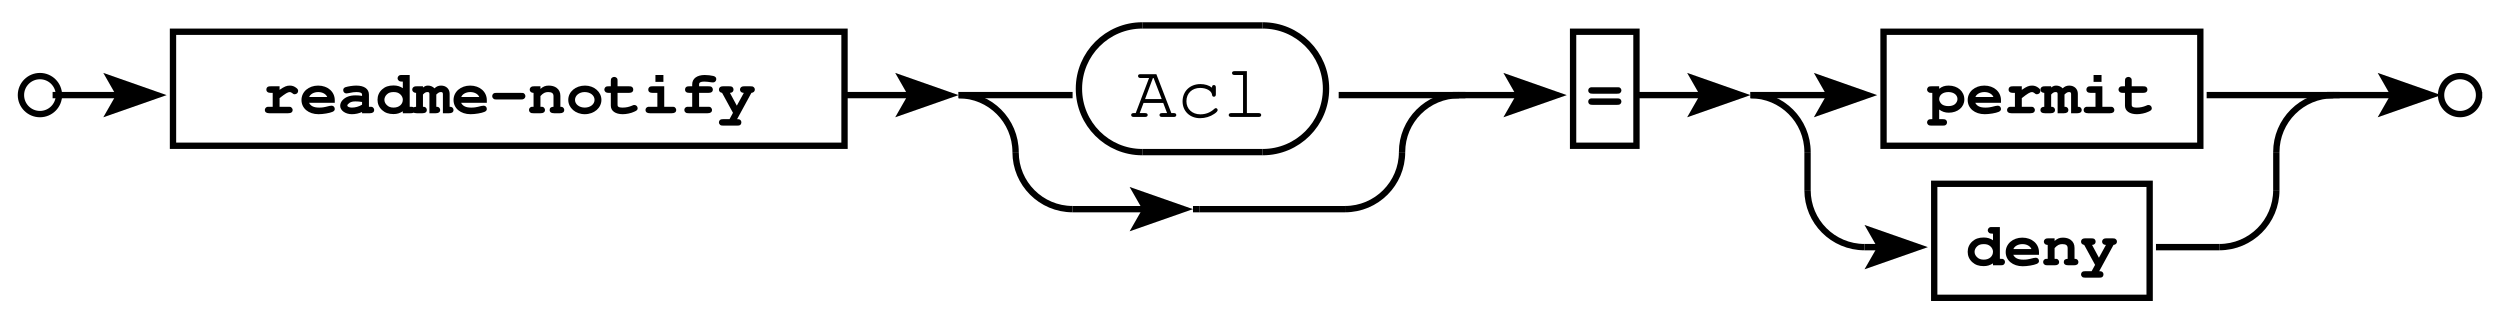 <?xml version="1.0" encoding="UTF-8"?>
<svg xmlns="http://www.w3.org/2000/svg" xmlns:xlink="http://www.w3.org/1999/xlink" width="284pt" height="36pt" viewBox="0 0 284 36" version="1.2">
<defs>
<g>
<symbol overflow="visible" id="glyph0-0">
<path style="stroke:none;" d=""/>
</symbol>
<symbol overflow="visible" id="glyph0-1">
<path style="stroke:none;" d="M 2.031 -3.062 L 1.031 -3.062 C 0.906 -3.062 0.766 -3.047 0.719 -3.016 C 0.594 -2.953 0.531 -2.828 0.531 -2.688 C 0.531 -2.453 0.703 -2.312 1.031 -2.312 L 1.25 -2.312 L 1.25 -0.734 L 0.859 -0.734 C 0.672 -0.734 0.625 -0.734 0.547 -0.688 C 0.438 -0.625 0.359 -0.5 0.359 -0.375 C 0.359 -0.125 0.531 0 0.859 0 L 3 0 C 3.344 0 3.516 -0.125 3.516 -0.375 C 3.516 -0.484 3.453 -0.594 3.359 -0.672 C 3.281 -0.734 3.203 -0.734 3 -0.734 L 2.031 -0.734 L 2.031 -1.719 C 2.688 -2.234 2.969 -2.406 3.188 -2.406 C 3.281 -2.406 3.344 -2.375 3.453 -2.297 C 3.562 -2.188 3.641 -2.156 3.75 -2.156 C 3.969 -2.156 4.141 -2.328 4.141 -2.531 C 4.141 -2.672 4.078 -2.766 3.938 -2.875 C 3.703 -3.062 3.469 -3.141 3.203 -3.141 C 2.844 -3.141 2.594 -3.047 2.031 -2.656 Z M 2.031 -3.062 "/>
</symbol>
<symbol overflow="visible" id="glyph0-2">
<path style="stroke:none;" d="M 3.984 -1.188 L 3.984 -1.484 C 3.984 -2.438 3.188 -3.141 2.094 -3.141 C 1.016 -3.141 0.203 -2.438 0.203 -1.5 C 0.203 -0.562 1 0.109 2.141 0.109 C 2.656 0.109 3.406 -0.016 3.719 -0.156 C 3.906 -0.234 3.984 -0.344 3.984 -0.484 C 3.984 -0.703 3.828 -0.859 3.625 -0.859 C 3.547 -0.859 3.469 -0.844 3.375 -0.828 C 2.719 -0.656 2.531 -0.641 2.203 -0.641 C 1.609 -0.641 1.25 -0.812 1.062 -1.188 Z M 1.078 -1.844 C 1.203 -2.172 1.609 -2.406 2.109 -2.406 C 2.594 -2.406 3 -2.172 3.125 -1.844 Z M 1.078 -1.844 "/>
</symbol>
<symbol overflow="visible" id="glyph0-3">
<path style="stroke:none;" d="M 2.766 0 L 3.641 0 C 3.969 0 4.141 -0.125 4.141 -0.375 C 4.141 -0.484 4.078 -0.609 3.984 -0.672 C 3.906 -0.734 3.844 -0.734 3.641 -0.734 L 3.547 -0.734 L 3.547 -2.109 C 3.547 -2.766 3.016 -3.141 2.109 -3.141 C 1.734 -3.141 1.203 -3.062 0.859 -2.953 C 0.703 -2.891 0.625 -2.781 0.625 -2.625 C 0.625 -2.406 0.781 -2.25 1 -2.25 C 1.062 -2.25 1.172 -2.266 1.297 -2.297 C 1.641 -2.375 1.891 -2.406 2.125 -2.406 C 2.578 -2.406 2.766 -2.312 2.766 -2.109 L 2.766 -1.969 C 2.516 -2.016 2.281 -2.031 2.031 -2.031 C 1.391 -2.031 0.906 -1.859 0.562 -1.5 C 0.375 -1.312 0.281 -1.062 0.281 -0.844 C 0.281 -0.312 0.875 0.109 1.609 0.109 C 2.016 0.109 2.422 0.016 2.766 -0.141 Z M 2.766 -0.969 C 2.391 -0.75 2 -0.641 1.609 -0.641 C 1.328 -0.641 1.094 -0.734 1.094 -0.875 C 1.094 -0.969 1.188 -1.078 1.328 -1.172 C 1.516 -1.297 1.719 -1.344 2.016 -1.344 C 2.25 -1.344 2.469 -1.328 2.766 -1.281 Z M 2.766 -0.969 "/>
</symbol>
<symbol overflow="visible" id="glyph0-4">
<path style="stroke:none;" d="M 3.859 -4.344 L 2.984 -4.344 C 2.797 -4.344 2.75 -4.344 2.672 -4.297 C 2.562 -4.219 2.484 -4.109 2.484 -3.969 C 2.484 -3.859 2.547 -3.75 2.641 -3.672 C 2.719 -3.625 2.797 -3.594 2.984 -3.594 L 3.078 -3.594 L 3.078 -2.844 C 2.797 -3.047 2.438 -3.156 2.031 -3.156 C 1.469 -3.156 1.062 -3.016 0.719 -2.703 C 0.375 -2.391 0.203 -1.984 0.203 -1.531 C 0.203 -1.078 0.375 -0.672 0.719 -0.359 C 1.062 -0.047 1.469 0.094 2.016 0.094 C 2.438 0.094 2.719 0 3.078 -0.219 L 3.078 0 L 3.938 0 C 4.109 0 4.188 -0.016 4.25 -0.047 C 4.375 -0.125 4.438 -0.25 4.438 -0.375 C 4.438 -0.484 4.391 -0.609 4.281 -0.672 C 4.203 -0.734 4.141 -0.734 3.938 -0.734 L 3.859 -0.734 Z M 2.031 -2.406 C 2.375 -2.406 2.594 -2.328 2.797 -2.141 C 2.969 -1.984 3.078 -1.75 3.078 -1.547 C 3.078 -1.016 2.656 -0.641 2.031 -0.641 C 1.688 -0.641 1.453 -0.734 1.266 -0.922 C 1.094 -1.078 0.984 -1.297 0.984 -1.531 C 0.984 -1.75 1.094 -1.984 1.266 -2.141 C 1.453 -2.328 1.688 -2.406 2.031 -2.406 Z M 2.031 -2.406 "/>
</symbol>
<symbol overflow="visible" id="glyph0-5">
<path style="stroke:none;" d="M 1.047 -3.062 L 0.344 -3.062 C 0.188 -3.062 0.141 -3.047 0.078 -3.031 C -0.062 -2.984 -0.172 -2.844 -0.172 -2.688 C -0.172 -2.578 -0.109 -2.453 0 -2.391 C 0.062 -2.344 0.109 -2.328 0.266 -2.312 L 0.266 -0.734 C 0 -0.734 -0.172 -0.594 -0.172 -0.375 C -0.172 -0.125 0 0 0.344 0 L 0.984 0 C 1.312 0 1.484 -0.125 1.484 -0.375 C 1.484 -0.484 1.422 -0.609 1.328 -0.672 C 1.25 -0.719 1.203 -0.734 1.047 -0.734 L 1.047 -2.125 C 1.25 -2.344 1.375 -2.406 1.562 -2.406 C 1.734 -2.406 1.781 -2.344 1.781 -2.172 L 1.781 0 L 2.5 0 C 2.828 0 3 -0.125 3 -0.375 C 3 -0.484 2.938 -0.609 2.844 -0.672 C 2.766 -0.719 2.719 -0.734 2.562 -0.734 L 2.562 -2.125 C 2.797 -2.344 2.906 -2.406 3.094 -2.406 C 3.25 -2.406 3.312 -2.344 3.312 -2.172 L 3.312 0 L 4.016 0 C 4.344 0 4.516 -0.125 4.516 -0.375 C 4.516 -0.484 4.453 -0.609 4.359 -0.672 C 4.281 -0.719 4.234 -0.734 4.078 -0.734 L 4.078 -2.219 C 4.078 -2.766 3.672 -3.141 3.109 -3.141 C 2.812 -3.141 2.578 -3.047 2.359 -2.828 C 2.156 -3.031 1.906 -3.141 1.625 -3.141 C 1.406 -3.141 1.281 -3.094 1.047 -2.922 Z M 1.047 -3.062 "/>
</symbol>
<symbol overflow="visible" id="glyph0-6">
<path style="stroke:none;" d="M 3.547 -1.562 C 3.703 -1.562 3.797 -1.578 3.859 -1.625 C 3.969 -1.688 4.047 -1.812 4.047 -1.938 C 4.047 -2.062 3.984 -2.172 3.891 -2.25 C 3.812 -2.312 3.734 -2.312 3.547 -2.312 L 0.781 -2.312 C 0.594 -2.312 0.531 -2.312 0.469 -2.266 C 0.344 -2.203 0.281 -2.078 0.281 -1.938 C 0.281 -1.828 0.328 -1.719 0.438 -1.641 C 0.5 -1.578 0.594 -1.562 0.781 -1.562 Z M 3.547 -1.562 "/>
</symbol>
<symbol overflow="visible" id="glyph0-7">
<path style="stroke:none;" d="M 1.438 -3.062 L 0.734 -3.062 C 0.578 -3.062 0.531 -3.047 0.469 -3.031 C 0.328 -2.984 0.219 -2.844 0.219 -2.688 C 0.219 -2.578 0.281 -2.453 0.375 -2.391 C 0.453 -2.344 0.5 -2.328 0.656 -2.312 L 0.656 -0.734 L 0.641 -0.734 C 0.469 -0.734 0.391 -0.734 0.328 -0.688 C 0.203 -0.625 0.141 -0.5 0.141 -0.375 C 0.141 -0.266 0.188 -0.141 0.297 -0.078 C 0.375 -0.016 0.469 0 0.641 0 L 1.453 0 C 1.781 0 1.953 -0.125 1.953 -0.375 C 1.953 -0.484 1.891 -0.594 1.797 -0.672 C 1.719 -0.734 1.656 -0.734 1.453 -0.734 L 1.438 -0.734 L 1.438 -1.953 C 1.75 -2.297 1.984 -2.406 2.312 -2.406 C 2.734 -2.406 2.922 -2.266 2.922 -1.938 L 2.922 -0.734 C 2.656 -0.734 2.484 -0.609 2.484 -0.375 C 2.484 -0.125 2.656 0 3 0 L 3.641 0 C 3.969 0 4.141 -0.125 4.141 -0.375 C 4.141 -0.484 4.078 -0.609 3.984 -0.672 C 3.906 -0.719 3.859 -0.734 3.703 -0.734 L 3.703 -1.969 C 3.703 -2.375 3.562 -2.672 3.266 -2.891 C 3.031 -3.062 2.719 -3.141 2.391 -3.141 C 2 -3.141 1.766 -3.047 1.438 -2.766 Z M 1.438 -3.062 "/>
</symbol>
<symbol overflow="visible" id="glyph0-8">
<path style="stroke:none;" d="M 2.188 -3.141 C 1.109 -3.141 0.281 -2.438 0.281 -1.516 C 0.281 -0.609 1.109 0.109 2.156 0.109 C 3.219 0.109 4.047 -0.609 4.047 -1.516 C 4.047 -2.422 3.219 -3.141 2.188 -3.141 Z M 2.141 -2.406 C 2.781 -2.406 3.266 -2.031 3.266 -1.516 C 3.266 -1.016 2.781 -0.641 2.156 -0.641 C 1.531 -0.641 1.047 -1.016 1.047 -1.516 C 1.047 -2.016 1.531 -2.406 2.141 -2.406 Z M 2.141 -2.406 "/>
</symbol>
<symbol overflow="visible" id="glyph0-9">
<path style="stroke:none;" d="M 1.562 -2.312 L 2.844 -2.312 C 3.172 -2.312 3.344 -2.438 3.344 -2.688 C 3.344 -2.812 3.297 -2.922 3.188 -3 C 3.109 -3.047 3.047 -3.062 2.844 -3.062 L 1.562 -3.062 L 1.562 -3.641 C 1.562 -3.812 1.562 -3.875 1.516 -3.953 C 1.438 -4.062 1.312 -4.125 1.188 -4.125 C 1.062 -4.125 0.938 -4.062 0.859 -3.969 C 0.812 -3.891 0.797 -3.828 0.797 -3.641 L 0.797 -3.062 L 0.562 -3.062 C 0.375 -3.062 0.328 -3.047 0.25 -3.016 C 0.141 -2.953 0.062 -2.812 0.062 -2.688 C 0.062 -2.578 0.125 -2.469 0.219 -2.391 C 0.297 -2.344 0.391 -2.312 0.562 -2.312 L 0.797 -2.312 L 0.797 -0.859 C 0.797 -0.266 1.312 0.109 2.156 0.109 C 2.547 0.109 3.109 0 3.453 -0.172 C 3.75 -0.297 3.844 -0.391 3.844 -0.562 C 3.844 -0.781 3.672 -0.938 3.469 -0.938 C 3.375 -0.938 3.328 -0.922 3.203 -0.859 C 2.875 -0.719 2.531 -0.641 2.156 -0.641 C 1.891 -0.641 1.703 -0.672 1.625 -0.766 C 1.578 -0.797 1.562 -0.859 1.562 -1 Z M 1.562 -2.312 "/>
</symbol>
<symbol overflow="visible" id="glyph0-10">
<path style="stroke:none;" d="M 2.547 -3.062 L 1.234 -3.062 C 1.047 -3.062 0.984 -3.047 0.922 -3.016 C 0.797 -2.938 0.734 -2.828 0.734 -2.688 C 0.734 -2.438 0.906 -2.312 1.234 -2.312 L 1.766 -2.312 L 1.766 -0.734 L 0.922 -0.734 C 0.734 -0.734 0.672 -0.734 0.609 -0.688 C 0.484 -0.625 0.422 -0.5 0.422 -0.375 C 0.422 -0.125 0.594 0 0.922 0 L 3.406 0 C 3.734 0 3.906 -0.125 3.906 -0.375 C 3.906 -0.484 3.844 -0.594 3.75 -0.672 C 3.672 -0.734 3.594 -0.734 3.406 -0.734 L 2.547 -0.734 Z M 2.453 -4.344 L 1.547 -4.344 L 1.547 -3.562 L 2.453 -3.562 Z M 2.453 -4.344 "/>
</symbol>
<symbol overflow="visible" id="glyph0-11">
<path style="stroke:none;" d="M 2.188 -2.312 L 3.234 -2.312 C 3.578 -2.312 3.75 -2.438 3.75 -2.688 C 3.75 -2.812 3.688 -2.922 3.594 -3 C 3.516 -3.047 3.438 -3.062 3.234 -3.062 L 2.188 -3.062 L 2.188 -3.281 C 2.188 -3.5 2.375 -3.594 2.766 -3.594 C 3 -3.594 3.297 -3.562 3.562 -3.516 C 3.656 -3.516 3.734 -3.5 3.781 -3.5 C 3.984 -3.5 4.141 -3.672 4.141 -3.875 C 4.141 -4.062 4.031 -4.172 3.812 -4.234 C 3.578 -4.297 3.141 -4.344 2.828 -4.344 C 1.953 -4.344 1.406 -3.938 1.406 -3.281 L 1.406 -3.062 L 1.109 -3.062 C 0.906 -3.062 0.844 -3.047 0.781 -3.016 C 0.656 -2.953 0.594 -2.828 0.594 -2.688 C 0.594 -2.438 0.766 -2.312 1.094 -2.312 L 1.406 -2.312 L 1.406 -0.734 L 1.016 -0.734 C 0.828 -0.734 0.766 -0.734 0.703 -0.688 C 0.578 -0.625 0.516 -0.5 0.516 -0.375 C 0.516 -0.25 0.562 -0.141 0.672 -0.078 C 0.734 -0.016 0.844 0 1.016 0 L 3.156 0 C 3.484 0 3.656 -0.125 3.656 -0.375 C 3.656 -0.484 3.594 -0.594 3.5 -0.672 C 3.422 -0.734 3.359 -0.734 3.156 -0.734 L 2.188 -0.734 Z M 2.188 -2.312 "/>
</symbol>
<symbol overflow="visible" id="glyph0-12">
<path style="stroke:none;" d="M 1.719 -0.047 L 1.328 0.672 L 0.625 0.672 C 0.453 0.672 0.375 0.688 0.312 0.719 C 0.188 0.781 0.125 0.922 0.125 1.047 C 0.125 1.156 0.188 1.266 0.281 1.344 C 0.359 1.391 0.453 1.406 0.625 1.406 L 2.172 1.406 C 2.344 1.406 2.422 1.391 2.5 1.359 C 2.609 1.297 2.672 1.172 2.672 1.031 C 2.672 0.922 2.625 0.812 2.516 0.734 C 2.438 0.688 2.375 0.672 2.188 0.672 L 3.812 -2.312 C 4.062 -2.344 4.203 -2.484 4.203 -2.688 C 4.203 -2.812 4.141 -2.922 4.047 -2.984 C 3.969 -3.047 3.891 -3.062 3.688 -3.062 L 3.031 -3.062 C 2.875 -3.062 2.828 -3.047 2.766 -3.031 C 2.625 -2.984 2.516 -2.844 2.516 -2.688 C 2.516 -2.578 2.578 -2.453 2.672 -2.391 C 2.75 -2.344 2.797 -2.328 2.953 -2.312 L 2.156 -0.859 L 1.375 -2.312 C 1.641 -2.328 1.781 -2.469 1.781 -2.688 C 1.781 -2.812 1.719 -2.922 1.625 -3 C 1.547 -3.047 1.469 -3.062 1.281 -3.062 L 0.625 -3.062 C 0.484 -3.062 0.438 -3.047 0.375 -3.031 C 0.219 -2.984 0.125 -2.844 0.125 -2.688 C 0.125 -2.484 0.25 -2.359 0.484 -2.312 Z M 1.719 -0.047 "/>
</symbol>
<symbol overflow="visible" id="glyph0-13">
<path style="stroke:none;" d="M 0.781 -2.953 C 0.594 -2.953 0.531 -2.953 0.469 -2.906 C 0.344 -2.844 0.281 -2.719 0.281 -2.594 C 0.281 -2.469 0.328 -2.359 0.438 -2.297 C 0.516 -2.234 0.594 -2.219 0.781 -2.219 L 3.547 -2.219 C 3.703 -2.219 3.797 -2.234 3.859 -2.266 C 3.969 -2.344 4.047 -2.469 4.047 -2.594 C 4.047 -2.703 3.984 -2.828 3.891 -2.891 C 3.812 -2.953 3.75 -2.953 3.547 -2.953 Z M 0.781 -1.688 C 0.594 -1.688 0.531 -1.688 0.469 -1.641 C 0.344 -1.578 0.281 -1.453 0.281 -1.328 C 0.281 -1.203 0.328 -1.094 0.438 -1.016 C 0.516 -0.969 0.594 -0.953 0.781 -0.953 L 3.547 -0.953 C 3.703 -0.953 3.797 -0.969 3.859 -1 C 3.969 -1.062 4.047 -1.203 4.047 -1.328 C 4.047 -1.438 3.984 -1.562 3.891 -1.625 C 3.812 -1.672 3.75 -1.688 3.547 -1.688 Z M 0.781 -1.688 "/>
</symbol>
<symbol overflow="visible" id="glyph0-14">
<path style="stroke:none;" d="M 1.281 -0.422 C 1.625 -0.172 1.953 -0.062 2.375 -0.062 C 3.391 -0.062 4.141 -0.703 4.141 -1.562 C 4.141 -2.484 3.391 -3.141 2.359 -3.141 C 1.922 -3.141 1.625 -3.047 1.281 -2.781 L 1.281 -3.062 L 0.422 -3.062 C 0.234 -3.062 0.172 -3.047 0.094 -3.016 C -0.016 -2.938 -0.094 -2.812 -0.094 -2.688 C -0.094 -2.578 -0.031 -2.453 0.078 -2.391 C 0.156 -2.328 0.219 -2.312 0.422 -2.312 L 0.5 -2.312 L 0.5 0.672 L 0.422 0.672 C 0.234 0.672 0.172 0.688 0.094 0.719 C -0.016 0.781 -0.094 0.922 -0.094 1.031 C -0.094 1.156 -0.031 1.266 0.078 1.344 C 0.141 1.391 0.234 1.406 0.422 1.406 L 1.672 1.406 C 1.844 1.406 1.938 1.391 1.984 1.359 C 2.109 1.297 2.172 1.172 2.172 1.031 C 2.172 0.922 2.125 0.812 2.016 0.734 C 1.938 0.688 1.859 0.672 1.672 0.672 L 1.281 0.672 Z M 2.328 -2.406 C 2.938 -2.406 3.359 -2.078 3.359 -1.609 C 3.359 -1.391 3.234 -1.141 3.031 -1 C 2.859 -0.875 2.609 -0.812 2.328 -0.812 C 2.031 -0.812 1.797 -0.875 1.609 -1 C 1.422 -1.141 1.281 -1.391 1.281 -1.594 C 1.281 -2.078 1.703 -2.406 2.328 -2.406 Z M 2.328 -2.406 "/>
</symbol>
<symbol overflow="visible" id="glyph1-0">
<path style="stroke:none;" d=""/>
</symbol>
<symbol overflow="visible" id="glyph1-1">
<path style="stroke:none;" d="M 3.672 -1.594 L 4.109 -0.438 L 3.531 -0.438 C 3.344 -0.438 3.25 -0.359 3.25 -0.219 C 3.25 -0.078 3.344 0 3.531 0 L 4.875 0 C 5.062 0 5.156 -0.078 5.156 -0.219 C 5.156 -0.359 5.062 -0.438 4.875 -0.438 L 4.594 -0.438 L 2.891 -4.859 L 1.094 -4.859 C 0.906 -4.859 0.812 -4.797 0.812 -4.656 C 0.812 -4.5 0.922 -4.422 1.094 -4.422 L 2.062 -4.422 L 0.547 -0.438 L 0.312 -0.438 C 0.125 -0.438 0.031 -0.359 0.031 -0.219 C 0.031 -0.078 0.141 0 0.312 0 L 1.609 0 C 1.797 0 1.906 -0.078 1.906 -0.219 C 1.906 -0.359 1.812 -0.438 1.609 -0.438 L 1 -0.438 L 1.438 -1.594 Z M 3.5 -2.031 L 1.609 -2.031 L 2.5 -4.422 L 2.578 -4.422 Z M 3.5 -2.031 "/>
</symbol>
<symbol overflow="visible" id="glyph1-2">
<path style="stroke:none;" d="M 4.031 -3.328 C 3.688 -3.594 3.219 -3.734 2.719 -3.734 C 1.531 -3.734 0.688 -2.922 0.688 -1.766 C 0.688 -0.656 1.516 0.141 2.672 0.141 C 3.25 0.141 3.828 -0.031 4.281 -0.344 C 4.547 -0.516 4.672 -0.672 4.672 -0.781 C 4.672 -0.906 4.578 -1 4.469 -1 C 4.391 -1 4.359 -0.969 4.281 -0.906 C 3.844 -0.5 3.312 -0.297 2.703 -0.297 C 1.781 -0.297 1.125 -0.906 1.125 -1.781 C 1.125 -2.688 1.766 -3.297 2.688 -3.297 C 3.391 -3.297 3.969 -2.969 4.031 -2.547 C 4.047 -2.375 4.109 -2.297 4.25 -2.297 C 4.391 -2.297 4.469 -2.391 4.469 -2.562 L 4.469 -3.344 C 4.469 -3.531 4.391 -3.625 4.25 -3.625 C 4.094 -3.625 4.031 -3.531 4.031 -3.344 Z M 4.031 -3.328 "/>
</symbol>
<symbol overflow="visible" id="glyph1-3">
<path style="stroke:none;" d="M 2.812 -5.203 L 1.406 -5.203 C 1.219 -5.203 1.125 -5.125 1.125 -5 C 1.125 -4.844 1.219 -4.766 1.406 -4.766 L 2.375 -4.766 L 2.375 -0.438 L 1.031 -0.438 C 0.844 -0.438 0.75 -0.359 0.75 -0.219 C 0.75 -0.078 0.844 0 1.031 0 L 4.156 0 C 4.344 0 4.438 -0.078 4.438 -0.219 C 4.438 -0.359 4.344 -0.438 4.156 -0.438 L 2.812 -0.438 Z M 2.812 -5.203 "/>
</symbol>
</g>
<clipPath id="clip1">
  <path d="M 0.219 0.008 L 17 0.008 L 17 24 L 0.219 24 Z M 0.219 0.008 "/>
</clipPath>
<clipPath id="clip2">
  <path d="M 112 0.008 L 140 0.008 L 140 28 L 112 28 Z M 112 0.008 "/>
</clipPath>
<clipPath id="clip3">
  <path d="M 133 0.008 L 161 0.008 L 161 28 L 133 28 Z M 133 0.008 "/>
</clipPath>
<clipPath id="clip4">
  <path d="M 98 0.008 L 126 0.008 L 126 28 L 98 28 Z M 98 0.008 "/>
</clipPath>
<clipPath id="clip5">
  <path d="M 149 0.008 L 176 0.008 L 176 28 L 149 28 Z M 149 0.008 "/>
</clipPath>
<clipPath id="clip6">
  <path d="M 188 0.008 L 216 0.008 L 216 28 L 188 28 Z M 188 0.008 "/>
</clipPath>
<clipPath id="clip7">
  <path d="M 195 11 L 222 11 L 222 35.992 L 195 35.992 Z M 195 11 "/>
</clipPath>
<clipPath id="clip8">
  <path d="M 241 11 L 269 11 L 269 35.992 L 241 35.992 Z M 241 11 "/>
</clipPath>
<clipPath id="clip9">
  <path d="M 248 0.008 L 276 0.008 L 276 28 L 248 28 Z M 248 0.008 "/>
</clipPath>
<clipPath id="clip10">
  <path d="M 267 0.008 L 283.781 0.008 L 283.781 24 L 267 24 Z M 267 0.008 "/>
</clipPath>
</defs>
<g id="surface1">
<g clip-path="url(#clip1)" clip-rule="nonzero">
<path style="fill:none;stroke-width:7.197;stroke-linecap:square;stroke-linejoin:miter;stroke:rgb(0%,0%,0%);stroke-opacity:1;stroke-miterlimit:10;" d="M 66.953 251.953 C 66.953 263.906 57.305 273.555 45.391 273.555 C 33.438 273.555 23.789 263.906 23.789 251.953 C 23.789 240.039 33.438 230.391 45.391 230.391 C 57.305 230.391 66.953 240.039 66.953 251.953 " transform="matrix(0.1,0,0,-0.1,0,36)"/>
</g>
<g style="fill:rgb(0%,0%,0%);fill-opacity:1;">
  <use xlink:href="#glyph0-1" x="29.728" y="12.864"/>
  <use xlink:href="#glyph0-2" x="34.046" y="12.864"/>
  <use xlink:href="#glyph0-3" x="38.364" y="12.864"/>
  <use xlink:href="#glyph0-4" x="42.683" y="12.864"/>
  <use xlink:href="#glyph0-5" x="47.001" y="12.864"/>
  <use xlink:href="#glyph0-2" x="51.319" y="12.864"/>
  <use xlink:href="#glyph0-6" x="55.637" y="12.864"/>
  <use xlink:href="#glyph0-7" x="59.956" y="12.864"/>
  <use xlink:href="#glyph0-8" x="64.274" y="12.864"/>
  <use xlink:href="#glyph0-9" x="68.592" y="12.864"/>
  <use xlink:href="#glyph0-10" x="72.91" y="12.864"/>
  <use xlink:href="#glyph0-11" x="77.228" y="12.864"/>
  <use xlink:href="#glyph0-12" x="81.546" y="12.864"/>
</g>
<path style="fill:none;stroke-width:7.197;stroke-linecap:square;stroke-linejoin:miter;stroke:rgb(0%,0%,0%);stroke-opacity:1;stroke-miterlimit:10;" d="M 196.523 194.414 L 959.375 194.414 L 959.375 323.945 L 196.523 323.945 Z M 196.523 194.414 " transform="matrix(0.1,0,0,-0.1,0,36)"/>
<g style="fill:rgb(0%,0%,0%);fill-opacity:1;">
  <use xlink:href="#glyph1-1" x="128.47" y="13.285"/>
  <use xlink:href="#glyph1-2" x="133.652" y="13.285"/>
  <use xlink:href="#glyph1-3" x="138.834" y="13.285"/>
</g>
<g clip-path="url(#clip2)" clip-rule="nonzero">
<path style="fill:none;stroke-width:7.197;stroke-linecap:butt;stroke-linejoin:miter;stroke:rgb(0%,0%,0%);stroke-opacity:1;stroke-miterlimit:10;" d="M 1297.656 331.133 C 1257.891 331.133 1225.664 298.906 1225.664 259.18 C 1225.664 219.414 1257.891 187.188 1297.656 187.188 " transform="matrix(0.1,0,0,-0.1,0,36)"/>
</g>
<g clip-path="url(#clip3)" clip-rule="nonzero">
<path style="fill:none;stroke-width:7.197;stroke-linecap:butt;stroke-linejoin:miter;stroke:rgb(0%,0%,0%);stroke-opacity:1;stroke-miterlimit:10;" d="M 1434.375 187.188 C 1474.141 187.188 1506.367 219.414 1506.367 259.18 C 1506.367 298.906 1474.141 331.133 1434.375 331.133 " transform="matrix(0.1,0,0,-0.1,0,36)"/>
</g>
<path style="fill:none;stroke-width:7.197;stroke-linecap:butt;stroke-linejoin:round;stroke:rgb(0%,0%,0%);stroke-opacity:1;stroke-miterlimit:10;" d="M 1297.656 331.133 L 1434.375 331.133 " transform="matrix(0.1,0,0,-0.1,0,36)"/>
<path style="fill:none;stroke-width:7.197;stroke-linecap:butt;stroke-linejoin:round;stroke:rgb(0%,0%,0%);stroke-opacity:1;stroke-miterlimit:10;" d="M 1297.656 187.188 L 1434.375 187.188 " transform="matrix(0.1,0,0,-0.1,0,36)"/>
<path style="fill:none;stroke-width:7.197;stroke-linecap:butt;stroke-linejoin:round;stroke:rgb(0%,0%,0%);stroke-opacity:1;stroke-miterlimit:10;" d="M 1355.234 122.422 L 1362.422 122.422 " transform="matrix(0.1,0,0,-0.1,0,36)"/>
<path style="fill:none;stroke-width:7.197;stroke-linecap:butt;stroke-linejoin:round;stroke:rgb(0%,0%,0%);stroke-opacity:1;stroke-miterlimit:10;" d="M 1088.945 251.953 L 1218.477 251.953 " transform="matrix(0.1,0,0,-0.1,0,36)"/>
<path style="fill:none;stroke-width:7.197;stroke-linecap:butt;stroke-linejoin:round;stroke:rgb(0%,0%,0%);stroke-opacity:1;stroke-miterlimit:10;" d="M 1520.742 251.953 L 1664.688 251.953 " transform="matrix(0.1,0,0,-0.1,0,36)"/>
<g clip-path="url(#clip4)" clip-rule="nonzero">
<path style="fill:none;stroke-width:7.197;stroke-linecap:butt;stroke-linejoin:miter;stroke:rgb(0%,0%,0%);stroke-opacity:1;stroke-miterlimit:10;" d="M 1153.711 187.188 C 1153.711 222.969 1124.727 251.953 1088.945 251.953 " transform="matrix(0.1,0,0,-0.1,0,36)"/>
</g>
<path style="fill:none;stroke-width:7.197;stroke-linecap:butt;stroke-linejoin:round;stroke:rgb(0%,0%,0%);stroke-opacity:1;stroke-miterlimit:10;" d="M 1218.477 122.422 L 1320.273 122.422 " transform="matrix(0.1,0,0,-0.1,0,36)"/>
<path style=" stroke:none;fill-rule:nonzero;fill:rgb(0%,0%,0%);fill-opacity:1;" d="M 135.523 23.758 L 128.324 21.238 L 129.559 23.398 L 129.559 24.117 L 128.324 26.277 L 135.523 23.758 "/>
<path style="fill:none;stroke-width:7.197;stroke-linecap:butt;stroke-linejoin:round;stroke:rgb(0%,0%,0%);stroke-opacity:1;stroke-miterlimit:10;" d="M 1362.422 122.422 L 1527.969 122.422 " transform="matrix(0.1,0,0,-0.1,0,36)"/>
<path style="fill:none;stroke-width:7.197;stroke-linecap:butt;stroke-linejoin:miter;stroke:rgb(0%,0%,0%);stroke-opacity:1;stroke-miterlimit:10;" d="M 1153.711 187.188 C 1153.711 151.445 1182.695 122.422 1218.477 122.422 " transform="matrix(0.1,0,0,-0.1,0,36)"/>
<path style="fill:none;stroke-width:7.197;stroke-linecap:butt;stroke-linejoin:miter;stroke:rgb(0%,0%,0%);stroke-opacity:1;stroke-miterlimit:10;" d="M 1527.969 122.422 C 1563.711 122.422 1592.734 151.445 1592.734 187.188 " transform="matrix(0.1,0,0,-0.1,0,36)"/>
<g clip-path="url(#clip5)" clip-rule="nonzero">
<path style="fill:none;stroke-width:7.197;stroke-linecap:butt;stroke-linejoin:miter;stroke:rgb(0%,0%,0%);stroke-opacity:1;stroke-miterlimit:10;" d="M 1657.5 251.953 C 1621.719 251.953 1592.734 222.969 1592.734 187.188 " transform="matrix(0.1,0,0,-0.1,0,36)"/>
</g>
<path style="fill:none;stroke-width:7.197;stroke-linecap:butt;stroke-linejoin:round;stroke:rgb(0%,0%,0%);stroke-opacity:1;stroke-miterlimit:10;" d="M 1153.711 187.188 L 1153.711 187.188 " transform="matrix(0.1,0,0,-0.1,0,36)"/>
<path style="fill:none;stroke-width:7.197;stroke-linecap:butt;stroke-linejoin:round;stroke:rgb(0%,0%,0%);stroke-opacity:1;stroke-miterlimit:10;" d="M 1592.734 187.188 L 1592.734 187.188 " transform="matrix(0.1,0,0,-0.1,0,36)"/>
<path style="fill:none;stroke-width:7.197;stroke-linecap:butt;stroke-linejoin:round;stroke:rgb(0%,0%,0%);stroke-opacity:1;stroke-miterlimit:10;" d="M 959.375 251.953 L 1053.984 251.953 " transform="matrix(0.1,0,0,-0.1,0,36)"/>
<path style=" stroke:none;fill-rule:nonzero;fill:rgb(0%,0%,0%);fill-opacity:1;" d="M 108.895 10.805 L 101.695 8.281 L 102.93 10.441 L 102.93 11.164 L 101.695 13.324 L 108.895 10.805 "/>
<g style="fill:rgb(0%,0%,0%);fill-opacity:1;">
  <use xlink:href="#glyph0-13" x="180.144" y="12.864"/>
</g>
<path style="fill:none;stroke-width:7.197;stroke-linecap:square;stroke-linejoin:miter;stroke:rgb(0%,0%,0%);stroke-opacity:1;stroke-miterlimit:10;" d="M 1787.031 194.414 L 1859.023 194.414 L 1859.023 323.945 L 1787.031 323.945 Z M 1787.031 194.414 " transform="matrix(0.1,0,0,-0.1,0,36)"/>
<path style="fill:none;stroke-width:7.197;stroke-linecap:butt;stroke-linejoin:round;stroke:rgb(0%,0%,0%);stroke-opacity:1;stroke-miterlimit:10;" d="M 1650.312 251.953 L 1744.883 251.953 " transform="matrix(0.1,0,0,-0.1,0,36)"/>
<path style=" stroke:none;fill-rule:nonzero;fill:rgb(0%,0%,0%);fill-opacity:1;" d="M 177.984 10.805 L 170.785 8.281 L 172.02 10.441 L 172.02 11.164 L 170.785 13.324 L 177.984 10.805 "/>
<g style="fill:rgb(0%,0%,0%);fill-opacity:1;">
  <use xlink:href="#glyph0-14" x="219.009" y="12.864"/>
  <use xlink:href="#glyph0-2" x="223.327" y="12.864"/>
  <use xlink:href="#glyph0-1" x="227.645" y="12.864"/>
  <use xlink:href="#glyph0-5" x="231.964" y="12.864"/>
  <use xlink:href="#glyph0-10" x="236.282" y="12.864"/>
  <use xlink:href="#glyph0-9" x="240.6" y="12.864"/>
</g>
<path style="fill:none;stroke-width:7.197;stroke-linecap:square;stroke-linejoin:miter;stroke:rgb(0%,0%,0%);stroke-opacity:1;stroke-miterlimit:10;" d="M 2139.688 194.414 L 2499.57 194.414 L 2499.57 323.945 L 2139.688 323.945 Z M 2139.688 194.414 " transform="matrix(0.1,0,0,-0.1,0,36)"/>
<g style="fill:rgb(0%,0%,0%);fill-opacity:1;">
  <use xlink:href="#glyph0-4" x="223.327" y="30.137"/>
  <use xlink:href="#glyph0-2" x="227.645" y="30.137"/>
  <use xlink:href="#glyph0-7" x="231.963" y="30.137"/>
  <use xlink:href="#glyph0-12" x="236.282" y="30.137"/>
</g>
<path style="fill:none;stroke-width:7.197;stroke-linecap:square;stroke-linejoin:miter;stroke:rgb(0%,0%,0%);stroke-opacity:1;stroke-miterlimit:10;" d="M 2197.266 21.68 L 2441.992 21.68 L 2441.992 151.211 L 2197.266 151.211 Z M 2197.266 21.68 " transform="matrix(0.1,0,0,-0.1,0,36)"/>
<path style="fill:none;stroke-width:7.197;stroke-linecap:butt;stroke-linejoin:round;stroke:rgb(0%,0%,0%);stroke-opacity:1;stroke-miterlimit:10;" d="M 1988.555 251.953 L 2097.539 251.953 " transform="matrix(0.1,0,0,-0.1,0,36)"/>
<path style=" stroke:none;fill-rule:nonzero;fill:rgb(0%,0%,0%);fill-opacity:1;" d="M 213.25 10.805 L 206.055 8.281 L 207.285 10.441 L 207.285 11.164 L 206.055 13.324 L 213.25 10.805 "/>
<path style="fill:none;stroke-width:7.197;stroke-linecap:butt;stroke-linejoin:round;stroke:rgb(0%,0%,0%);stroke-opacity:1;stroke-miterlimit:10;" d="M 2506.758 251.953 L 2657.891 251.953 " transform="matrix(0.1,0,0,-0.1,0,36)"/>
<g clip-path="url(#clip6)" clip-rule="nonzero">
<path style="fill:none;stroke-width:7.197;stroke-linecap:butt;stroke-linejoin:miter;stroke:rgb(0%,0%,0%);stroke-opacity:1;stroke-miterlimit:10;" d="M 2053.359 187.188 C 2053.359 222.969 2024.336 251.953 1988.555 251.953 " transform="matrix(0.1,0,0,-0.1,0,36)"/>
</g>
<path style="fill:none;stroke-width:7.197;stroke-linecap:butt;stroke-linejoin:round;stroke:rgb(0%,0%,0%);stroke-opacity:1;stroke-miterlimit:10;" d="M 2118.125 79.258 L 2155.117 79.258 " transform="matrix(0.1,0,0,-0.1,0,36)"/>
<path style=" stroke:none;fill-rule:nonzero;fill:rgb(0%,0%,0%);fill-opacity:1;" d="M 219.008 28.074 L 211.809 25.555 L 213.043 27.715 L 213.043 28.438 L 211.809 30.594 L 219.008 28.074 "/>
<path style="fill:none;stroke-width:7.197;stroke-linecap:butt;stroke-linejoin:round;stroke:rgb(0%,0%,0%);stroke-opacity:1;stroke-miterlimit:10;" d="M 2449.18 79.258 L 2521.133 79.258 " transform="matrix(0.1,0,0,-0.1,0,36)"/>
<g clip-path="url(#clip7)" clip-rule="nonzero">
<path style="fill:none;stroke-width:7.197;stroke-linecap:butt;stroke-linejoin:miter;stroke:rgb(0%,0%,0%);stroke-opacity:1;stroke-miterlimit:10;" d="M 2053.359 144.023 C 2053.359 108.242 2082.344 79.258 2118.125 79.258 " transform="matrix(0.1,0,0,-0.1,0,36)"/>
</g>
<g clip-path="url(#clip8)" clip-rule="nonzero">
<path style="fill:none;stroke-width:7.197;stroke-linecap:butt;stroke-linejoin:miter;stroke:rgb(0%,0%,0%);stroke-opacity:1;stroke-miterlimit:10;" d="M 2521.133 79.258 C 2556.914 79.258 2585.898 108.242 2585.898 144.023 " transform="matrix(0.1,0,0,-0.1,0,36)"/>
</g>
<g clip-path="url(#clip9)" clip-rule="nonzero">
<path style="fill:none;stroke-width:7.197;stroke-linecap:butt;stroke-linejoin:miter;stroke:rgb(0%,0%,0%);stroke-opacity:1;stroke-miterlimit:10;" d="M 2650.703 251.953 C 2614.922 251.953 2585.898 222.969 2585.898 187.188 " transform="matrix(0.1,0,0,-0.1,0,36)"/>
</g>
<path style="fill:none;stroke-width:7.197;stroke-linecap:butt;stroke-linejoin:round;stroke:rgb(0%,0%,0%);stroke-opacity:1;stroke-miterlimit:10;" d="M 2053.359 144.023 L 2053.359 187.188 " transform="matrix(0.1,0,0,-0.1,0,36)"/>
<path style="fill:none;stroke-width:7.197;stroke-linecap:butt;stroke-linejoin:round;stroke:rgb(0%,0%,0%);stroke-opacity:1;stroke-miterlimit:10;" d="M 2585.898 144.023 L 2585.898 187.188 " transform="matrix(0.1,0,0,-0.1,0,36)"/>
<path style="fill:none;stroke-width:7.197;stroke-linecap:butt;stroke-linejoin:round;stroke:rgb(0%,0%,0%);stroke-opacity:1;stroke-miterlimit:10;" d="M 1859.023 251.953 L 1953.594 251.953 " transform="matrix(0.1,0,0,-0.1,0,36)"/>
<path style=" stroke:none;fill-rule:nonzero;fill:rgb(0%,0%,0%);fill-opacity:1;" d="M 198.855 10.805 L 191.66 8.281 L 192.895 10.441 L 192.895 11.164 L 191.66 13.324 L 198.855 10.805 "/>
<path style="fill:none;stroke-width:7.197;stroke-linecap:butt;stroke-linejoin:round;stroke:rgb(0%,0%,0%);stroke-opacity:1;stroke-miterlimit:10;" d="M 59.766 251.953 L 154.336 251.953 " transform="matrix(0.1,0,0,-0.1,0,36)"/>
<path style=" stroke:none;fill-rule:nonzero;fill:rgb(0%,0%,0%);fill-opacity:1;" d="M 18.93 10.805 L 11.734 8.281 L 12.969 10.441 L 12.969 11.164 L 11.734 13.324 L 18.93 10.805 "/>
<g clip-path="url(#clip10)" clip-rule="nonzero">
<path style="fill:none;stroke-width:7.197;stroke-linecap:square;stroke-linejoin:miter;stroke:rgb(0%,0%,0%);stroke-opacity:1;stroke-miterlimit:10;" d="M 2816.211 251.953 C 2816.211 263.906 2806.562 273.555 2794.648 273.555 C 2782.695 273.555 2773.047 263.906 2773.047 251.953 C 2773.047 240.039 2782.695 230.391 2794.648 230.391 C 2806.562 230.391 2816.211 240.039 2816.211 251.953 " transform="matrix(0.1,0,0,-0.1,0,36)"/>
</g>
<path style="fill:none;stroke-width:7.197;stroke-linecap:butt;stroke-linejoin:round;stroke:rgb(0%,0%,0%);stroke-opacity:1;stroke-miterlimit:10;" d="M 2643.477 251.953 L 2738.086 251.953 " transform="matrix(0.1,0,0,-0.1,0,36)"/>
<path style=" stroke:none;fill-rule:nonzero;fill:rgb(0%,0%,0%);fill-opacity:1;" d="M 277.305 10.805 L 270.105 8.281 L 271.34 10.441 L 271.34 11.164 L 270.105 13.324 L 277.305 10.805 "/>
</g>
</svg>
